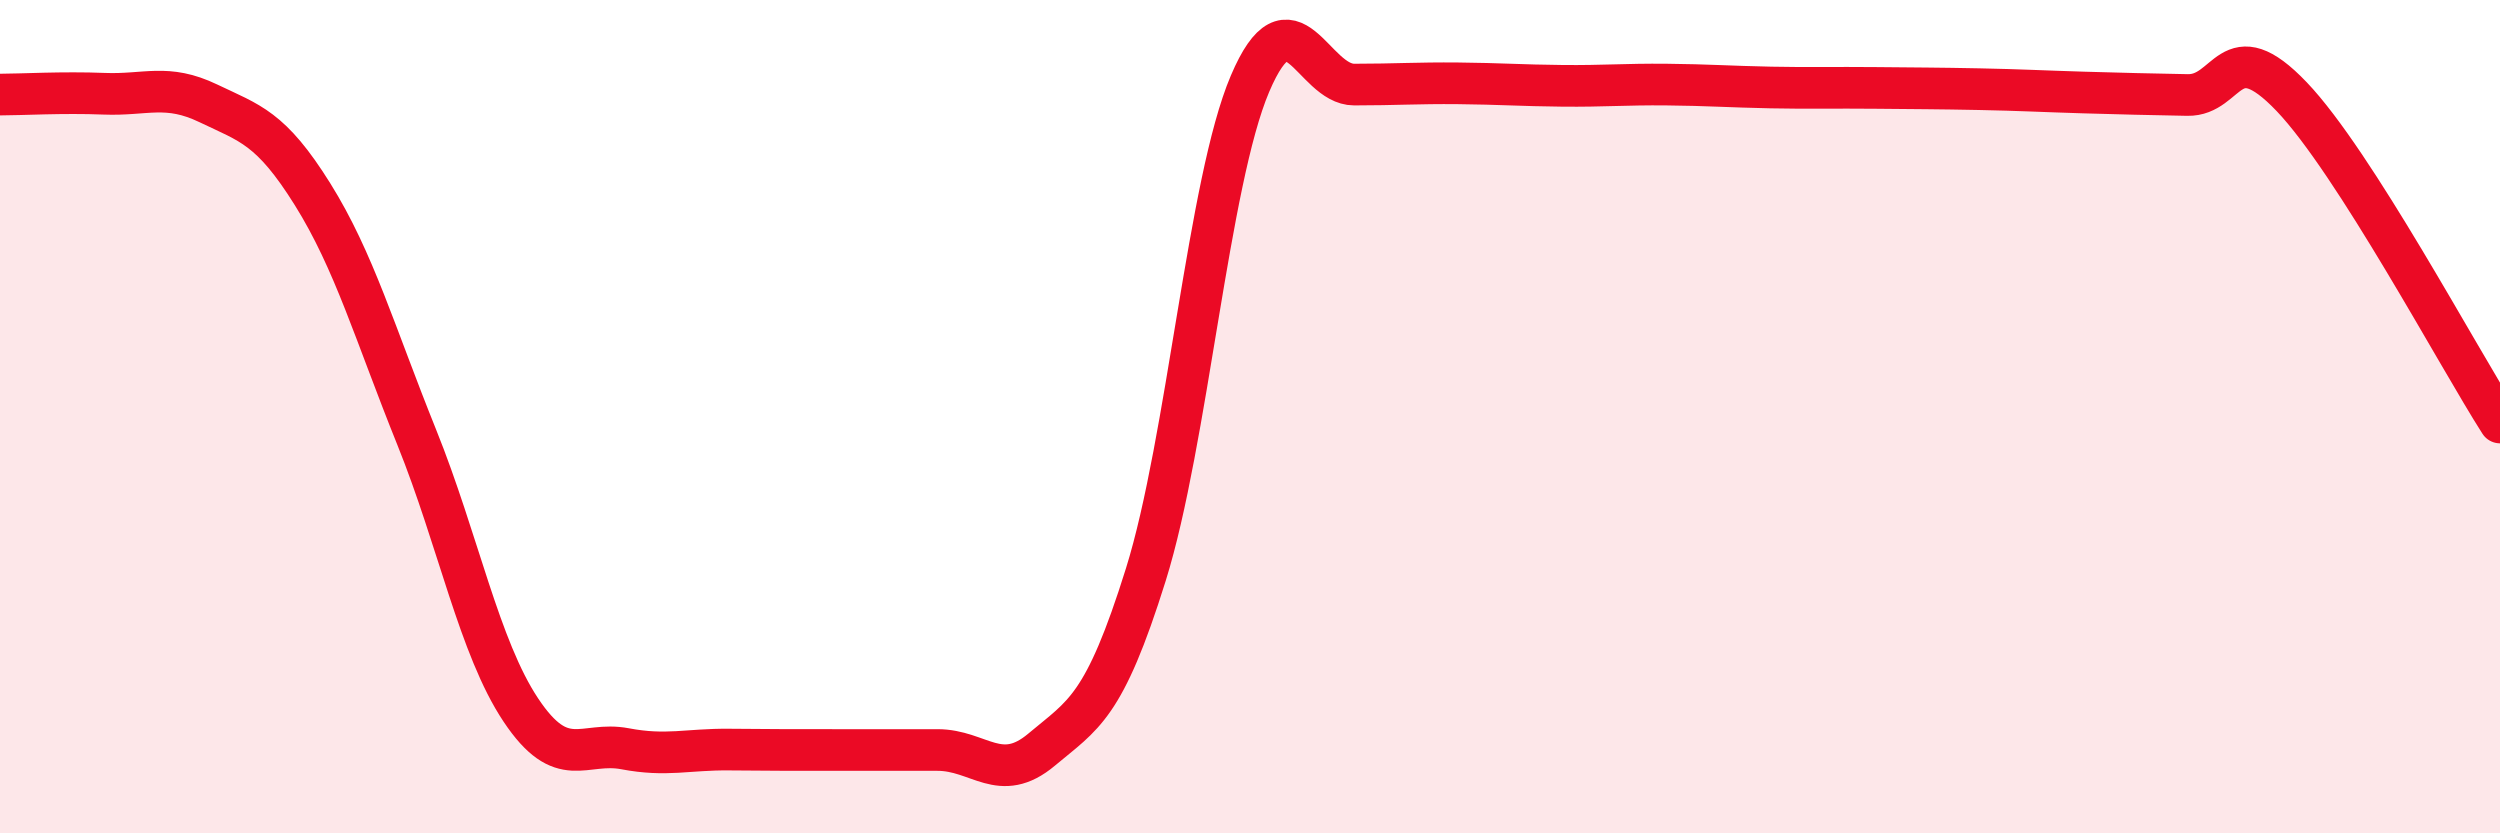 
    <svg width="60" height="20" viewBox="0 0 60 20" xmlns="http://www.w3.org/2000/svg">
      <path
        d="M 0,2.27 C 0.5,2.27 1.5,2.21 2.5,2.25 C 3.5,2.29 4,2 5,2.48 C 6,2.96 6.5,3.06 7.5,4.66 C 8.5,6.26 9,8.01 10,10.49 C 11,12.97 11.5,15.54 12.5,17.04 C 13.5,18.54 14,17.78 15,17.97 C 16,18.16 16.5,17.98 17.5,17.99 C 18.5,18 19,18 20,18 C 21,18 21.5,18 22.5,18 C 23.5,18 24,18.83 25,17.99 C 26,17.15 26.5,16.99 27.5,13.79 C 28.5,10.59 29,4.36 30,2.01 C 31,-0.34 31.5,2.03 32.5,2.03 C 33.5,2.03 34,1.99 35,2 C 36,2.01 36.5,2.05 37.5,2.06 C 38.5,2.07 39,2.02 40,2.03 C 41,2.04 41.5,2.08 42.5,2.1 C 43.5,2.12 44,2.1 45,2.11 C 46,2.12 46.5,2.12 47.5,2.14 C 48.5,2.16 49,2.19 50,2.22 C 51,2.25 51.5,2.26 52.5,2.28 C 53.5,2.3 53.5,0.75 55,2.32 C 56.5,3.89 59,8.58 60,10.14L60 20L0 20Z"
        fill="#EB0A25"
        opacity="0.1"
        stroke-linecap="round"
        stroke-linejoin="round"
      />
      <path
        d="M 0,2.27 C 0.5,2.27 1.5,2.21 2.5,2.25 C 3.5,2.29 4,2 5,2.48 C 6,2.96 6.5,3.06 7.5,4.66 C 8.5,6.26 9,8.01 10,10.49 C 11,12.97 11.5,15.54 12.5,17.04 C 13.5,18.54 14,17.78 15,17.97 C 16,18.16 16.5,17.98 17.5,17.99 C 18.5,18 19,18 20,18 C 21,18 21.5,18 22.5,18 C 23.5,18 24,18.83 25,17.99 C 26,17.15 26.5,16.99 27.5,13.79 C 28.5,10.59 29,4.36 30,2.01 C 31,-0.34 31.5,2.03 32.5,2.03 C 33.5,2.03 34,1.99 35,2 C 36,2.01 36.5,2.05 37.5,2.06 C 38.5,2.07 39,2.02 40,2.03 C 41,2.04 41.5,2.08 42.5,2.1 C 43.5,2.12 44,2.1 45,2.11 C 46,2.12 46.5,2.12 47.5,2.14 C 48.5,2.16 49,2.19 50,2.22 C 51,2.25 51.5,2.26 52.5,2.28 C 53.5,2.3 53.5,0.75 55,2.32 C 56.5,3.89 59,8.58 60,10.14"
        stroke="#EB0A25"
        stroke-width="1"
        fill="none"
        stroke-linecap="round"
        stroke-linejoin="round"
      />
    </svg>
  